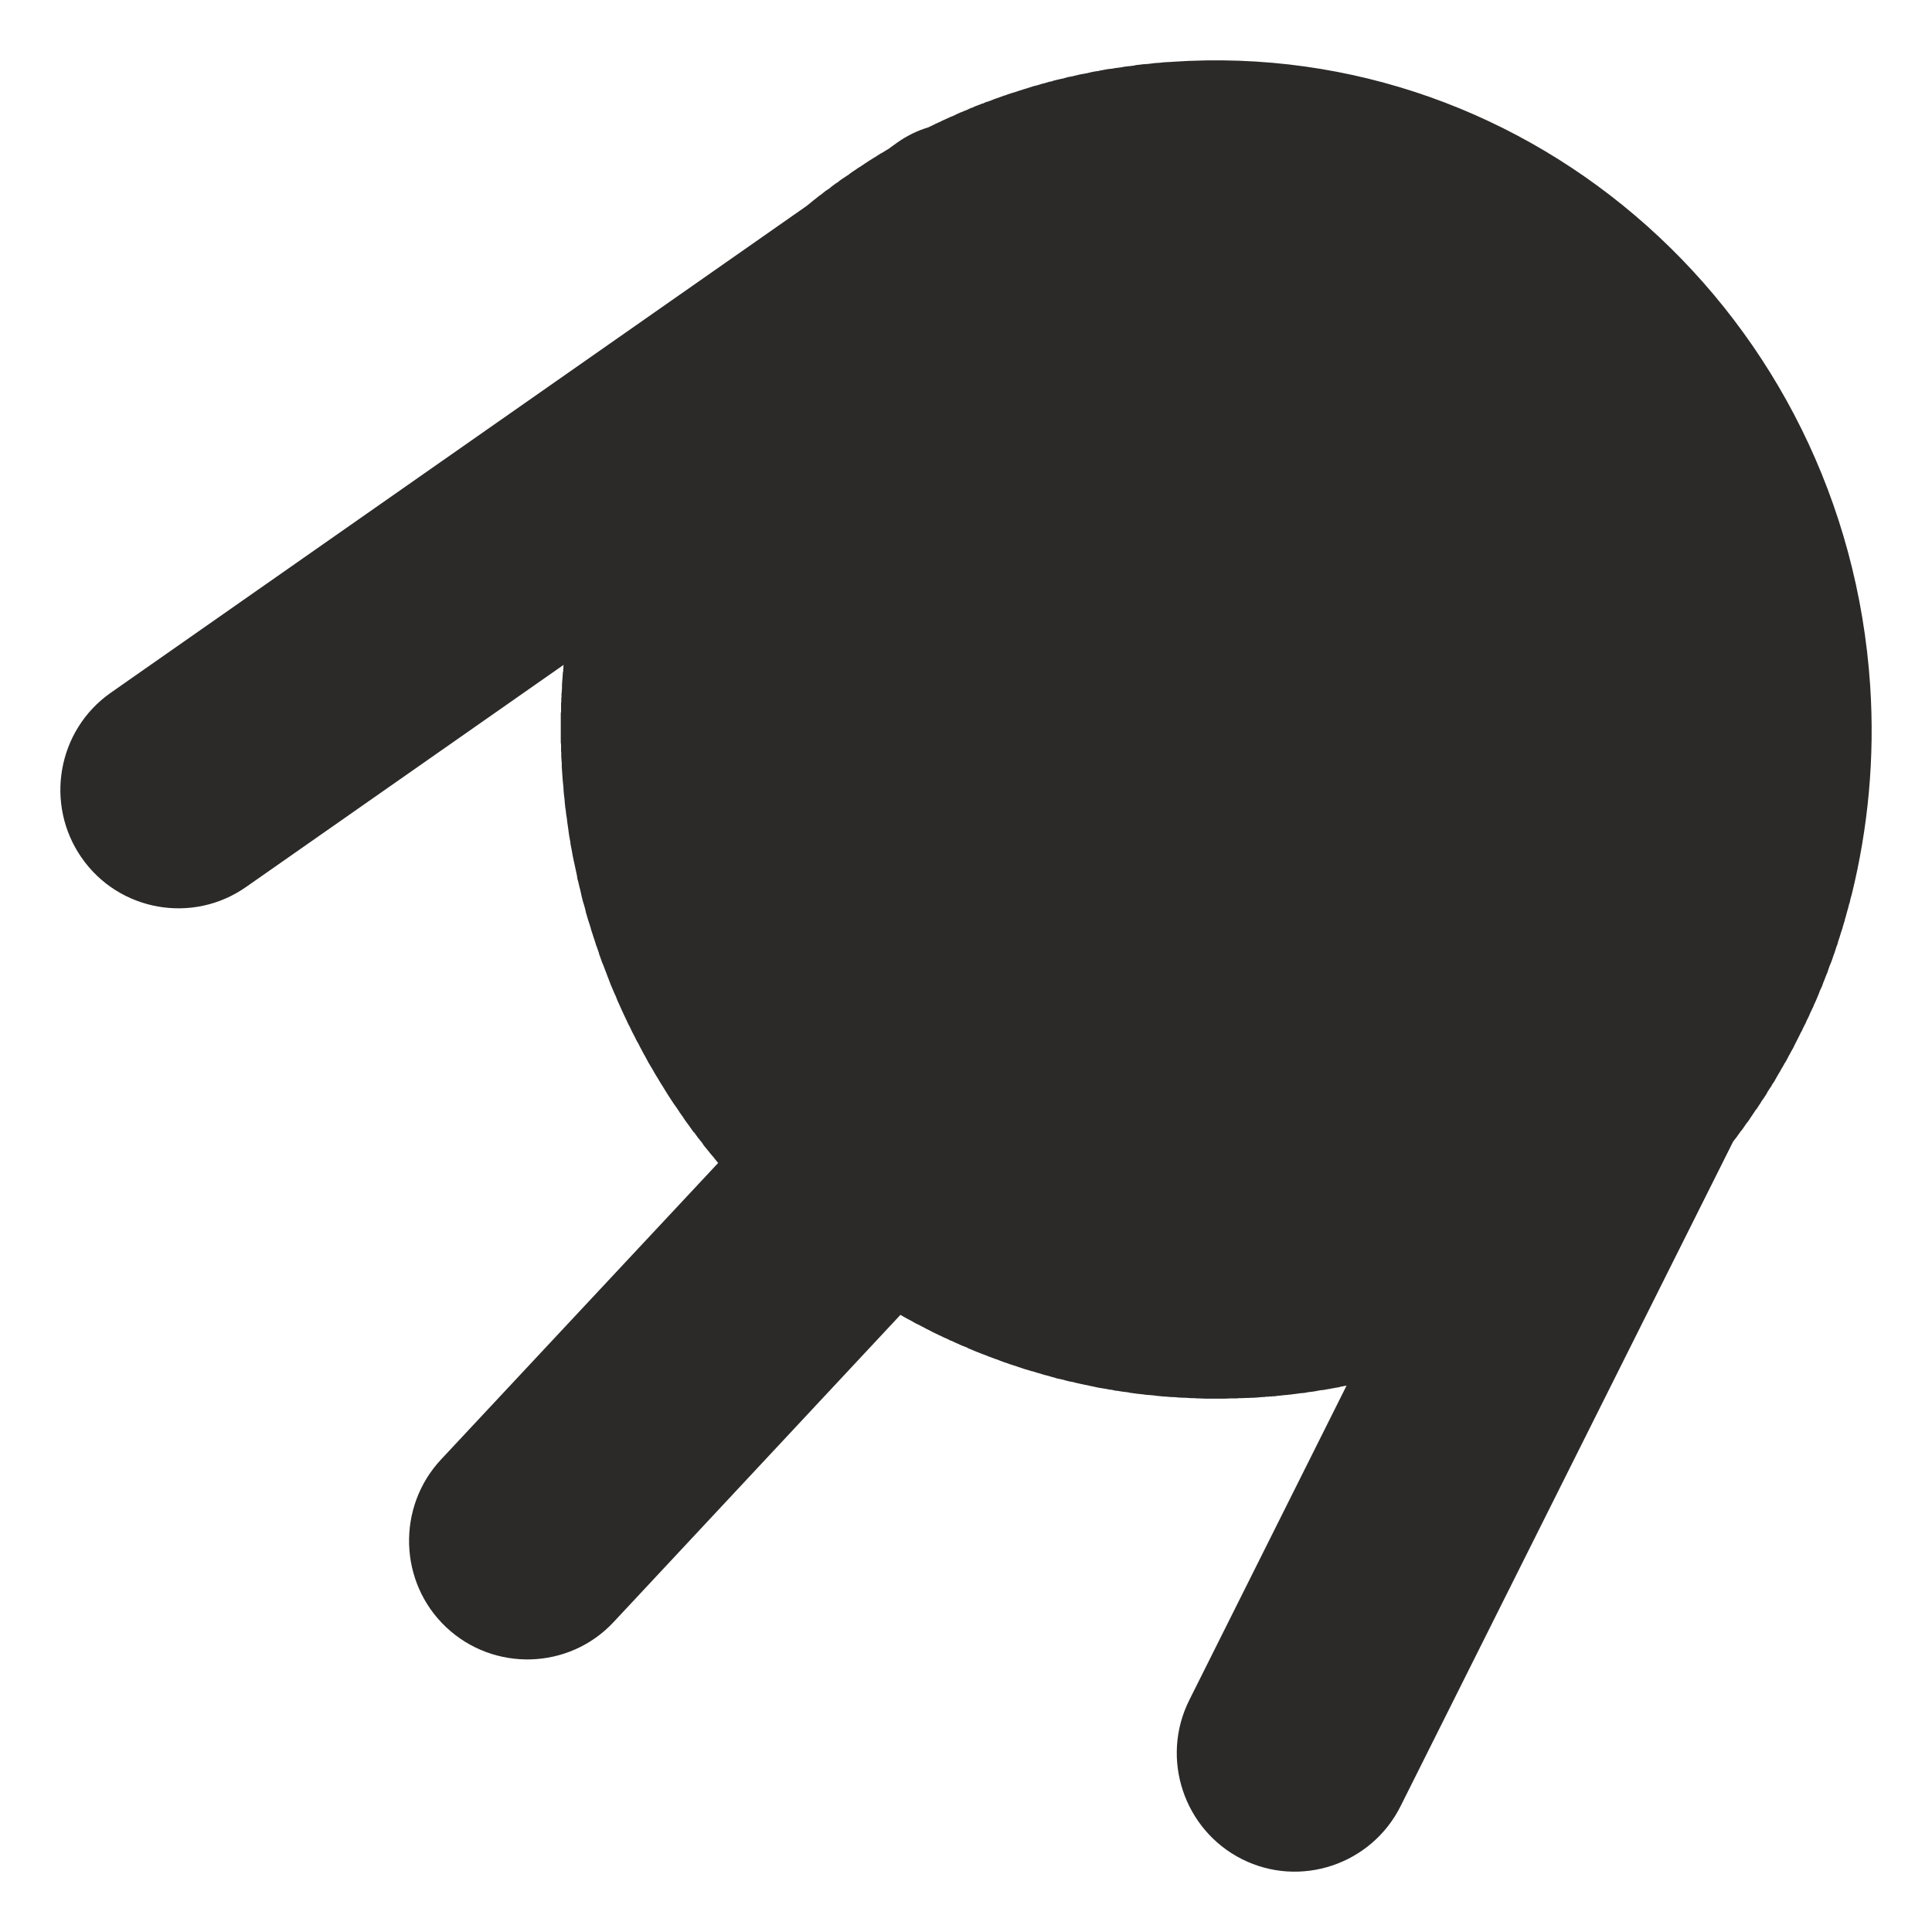 <?xml version="1.0" encoding="UTF-8"?> <svg xmlns="http://www.w3.org/2000/svg" xmlns:xlink="http://www.w3.org/1999/xlink" xmlns:xodm="http://www.corel.com/coreldraw/odm/2003" xml:space="preserve" width="2.709mm" height="2.709mm" version="1.1" style="shape-rendering:geometricPrecision; text-rendering:geometricPrecision; image-rendering:optimizeQuality; fill-rule:evenodd; clip-rule:evenodd" viewBox="0 0 270.92 270.92"> <defs> <style type="text/css"> .fil0 {fill:#2B2A29} </style> </defs> <g id="Слой_x0020_1">  <path class="fil0" d="M164.34 8.67c50.65,-3.44 94.48,35.75 97.91,87.47 0.67,10.15 -0.3,20 -2.59,29.31l-0.17 0.6 -0.13 0.6 -0.04 0.04 -0.13 0.53 -0.17 0.6 -0.03 0.1 -0.13 0.5 -0.17 0.57 -0.03 0.17 -0.14 0.43 -0.16 0.57 -0.07 0.23 -0.13 0.37 -0.17 0.57 -0.1 0.3 -0.1 0.3 -0.16 0.57 -0.14 0.33 -0.06 0.23 -0.2 0.6 -0.14 0.37 -0.06 0.2 -0.2 0.57 -0.17 0.43 -0.07 0.14 -0.2 0.57 -0.16 0.5 -0.04 0.06 -0.23 0.57 -0.2 0.53 -0.03 0.04 -0.2 0.57 -0.23 0.53 -0.04 0.03 -0.2 0.54 -0.23 0.56 -0.03 0.07 -0.2 0.47 -0.27 0.57 -0.03 0.13 -0.2 0.4 -0.27 0.57 -0.07 0.17 -0.16 0.36 -0.27 0.54 -0.1 0.26 -0.16 0.3 -0.27 0.54 -0.13 0.3 -0.14 0.23 -0.26 0.54 -0.17 0.33 -0.1 0.2 -0.27 0.53 -0.2 0.41 -0.06 0.13 -0.3 0.53 -0.23 0.44 -0.07 0.1 -0.27 0.53 -0.26 0.47 -0.04 0.03 -0.3 0.54 -0.3 0.5 0 0.03 -0.3 0.5 -0.29 0.5 -0.04 0.07 -0.26 0.47 -0.34 0.5 -0.03 0.1 -0.27 0.4 -0.33 0.5 -0.07 0.17 -0.23 0.36 -0.33 0.5 -0.14 0.17 -0.19 0.33 -0.34 0.51 -0.13 0.23 -0.2 0.23 -0.33 0.5 -0.2 0.3 -0.14 0.2 -0.33 0.51 -0.23 0.3 -0.13 0.16 -0.34 0.5 -0.26 0.37 -0.1 0.1 -0.34 0.47 -0.3 0.43 -0.06 0.07 -0.37 0.47 -0.03 0.03 -46.66 93.25c-4.1,8.18 -14.08,11.52 -22.24,7.41 -8.15,-4.11 -11.48,-14.12 -7.38,-22.3l22.06 -44.11 -0.13 0.04 -0.23 0.03 -0.3 0.07 -0.07 0 -0.37 0.1 -0.13 0.03 -0.27 0.03 -0.3 0.07 -0.06 0 -0.37 0.07 -0.13 0.03 -0.23 0.03 -0.34 0.07 -0.03 0 -0.4 0.07 -0.13 0 -0.24 0.03 -0.33 0.07 -0.03 0 -0.37 0.07 -0.16 0.03 -0.24 0.03 -0.33 0.04 -0.03 0 -0.37 0.06 -0.17 0.04 -0.23 0.03 -0.33 0.03 -0.04 0 -0.36 0.04 -0.17 0.03 -0.23 0.03 -0.33 0.04 -0.04 0 -0.36 0.06 -0.17 0 -0.23 0.04 -0.37 0.03 -0.4 0.03 -0.16 0.04 -0.2 0 -0.1 0.03 -0.27 0 -0.03 0.03 -0.37 0.04 -0.2 0 -0.2 0.03 -0.36 0 0 0.03 -0.3 0 -0.1 0 -0.2 0.04 -0.17 0 -0.4 0.03 -0.87 0.07 -0.13 0 -0.7 0.03 -0.26 0 -0.6 0.03 -0.4 0 -0.43 0.04 -0.54 0 -0.33 0 -0.63 0.03 -0.2 0 -0.8 0 -0.07 0 -0.83 0 -0.07 0 -0.76 0 -0.2 0 -0.67 -0.03 -0.3 0 -0.53 -0.04 -0.43 0 -0.4 -0.03 -0.57 -0.03 -0.26 0 -0.7 -0.04 -0.13 -0.03 -0.84 -0.03 -0.83 -0.07 -0.13 0 -0.7 -0.07 -0.27 -0.03 -0.56 -0.07 -0.37 -0.03 -0.47 -0.03 -0.49 -0.07 -0.3 -0.03 -0.64 -0.07 -0.2 -0.03 -0.76 -0.1 -0.07 -0.04 -0.8 -0.1 -0.06 0 -0.77 -0.13 -0.17 0 -0.63 -0.14 -0.3 -0.03 -0.5 -0.1 -0.43 -0.07 -0.4 -0.06 -0.53 -0.1 -0.27 -0.07 -0.66 -0.13 -0.14 -0.04 -0.79 -0.16 -0.8 -0.17 -0.1 -0.03 -0.7 -0.17 -0.24 -0.03 -0.56 -0.14 -0.33 -0.1 -0.47 -0.1 -0.47 -0.1 -0.3 -0.1 -0.59 -0.16 -0.2 -0.07 -0.7 -0.17 -0.07 -0.03 -0.8 -0.24 -0.03 0 -0.73 -0.23 -0.17 -0.03 -0.63 -0.2 -0.27 -0.07 -0.5 -0.17 -0.4 -0.13 -0.36 -0.13 -0.54 -0.17 -0.23 -0.07 -0.63 -0.23 -0.13 -0.03 -0.74 -0.27 -0.03 -0.03 -0.77 -0.27 -0.1 -0.04 -0.63 -0.23 -0.23 -0.1 -0.53 -0.2 -0.34 -0.13 -0.43 -0.17 -0.43 -0.17 -0.3 -0.13 -0.57 -0.23 -0.16 -0.1 -0.67 -0.27 -0.1 -0.03 -0.73 -0.34 -0.03 0 -0.7 -0.33 -0.14 -0.04 -0.6 -0.3 -0.26 -0.1 -0.47 -0.23 -0.36 -0.17 -0.34 -0.16 -0.5 -0.24 -0.23 -0.13 -0.6 -0.3 -0.13 -0.07 -0.7 -0.37 -0.73 -0.36 -0.07 -0.04 -0.63 -0.36 -0.2 -0.1 -0.5 -0.27 -0.3 -0.17 -0.4 -0.23 -40.24 43.1c-6.25,6.68 -16.8,6.98 -23.46,0.7 -6.66,-6.28 -6.96,-16.86 -0.7,-23.54l38.84 -41.56 -0.53 -0.64 -0.03 -0.06 -0.6 -0.7 -0.1 -0.14 -0.47 -0.57 -0.27 -0.33 -0.26 -0.4 -0.43 -0.53 -0.14 -0.17 -0.53 -0.74 -0.07 -0.03 -0.5 -0.7 -0.16 -0.23 -0.37 -0.5 -0.33 -0.47 -0.17 -0.27 -0.5 -0.7 -0.03 -0.07 -0.5 -0.73 -0.13 -0.17 -0.4 -0.6 -0.24 -0.37 -0.26 -0.4 -0.37 -0.6 -0.1 -0.16 -0.5 -0.81 -0.03 -0.03 -0.43 -0.73 -0.17 -0.27 -0.3 -0.5 -0.3 -0.54 -0.16 -0.26 -0.44 -0.74 -0.03 -0.06 -0.43 -0.81 -0.1 -0.16 -0.34 -0.64 -0.23 -0.43 -0.2 -0.4 -0.36 -0.64 -0.07 -0.16 -0.43 -0.84 -0.04 -0.06 -0.36 -0.77 -0.17 -0.3 -0.23 -0.5 -0.27 -0.57 -0.13 -0.27 -0.37 -0.8 -0.03 -0.07 -0.37 -0.83 -0.1 -0.2 -0.26 -0.67 -0.2 -0.43 -0.17 -0.4 -0.3 -0.7 -0.07 -0.17 -0.33 -0.87 -0.03 -0.07 -0.3 -0.8 -0.13 -0.33 -0.2 -0.54 -0.24 -0.56 -0.1 -0.3 -0.3 -0.84 0 -0.07 -0.3 -0.86 -0.1 -0.24 -0.2 -0.66 -0.16 -0.47 -0.14 -0.44 -0.23 -0.7 -0.03 -0.16 -0.3 -0.94 -0.03 -0.07 -0.34 -1.16 -0.13 -0.57 -0.17 -0.6 -0.1 -0.3 -0.23 -0.9 0 -0.04 -0.2 -0.9 -0.07 -0.23 -0.16 -0.7 -0.14 -0.5 -0.06 -0.44 -0.2 -0.93 -0.2 -0.94 -0.03 -0.1 -0.17 -0.83 -0.07 -0.4 -0.1 -0.54 -0.13 -0.67 -0.03 -0.3 -0.17 -0.93 -0.13 -0.97 -0.04 -0.27 -0.1 -0.7 -0.06 -0.53 -0.07 -0.4 -0.1 -0.84 -0.03 -0.13 -0.1 -0.97 0 -0.13 -0.1 -0.84 -0.04 -0.43 -0.03 -0.54 -0.07 -0.7 -0.03 -0.3 -0.07 -0.96 -0.03 -0.44 0 -0.03 -0.03 -0.44 0 -0.06 0 -0.37 0 -0.1 -0.04 -0.37 0 -0.13 -0.03 -0.3 0 -0.17 0 -0.27 0 -0.2 -0.03 -0.26 0 -0.24 0 -0.2 0 -0.26 0 -0.17 -0.04 -0.3 0 -0.17 0 -0.33 0 -0.1 0 -0.37 0 -0.07 0 -0.4 0 -0.06 0 -0.44 0 -0.43 0 -0.04 0 -0.4 0 -0.06 0 -0.4 0 -0.07 0 -0.37 0 -0.13 0 -0.3 0.04 -0.17 0 -0.27 0 -0.2 0 -0.26 0 -0.2 0 -0.24 0.03 -0.23 0 -0.2 0 -0.27 0.03 -0.17 0 -0.33 0 -0.1 0.04 -0.37 0 -0.06 0.03 -0.4 0 -0.04 0 -0.43 0 -0.03 0.03 -0.44 0.04 -0.43 0 -0.04 0.03 -0.4 0 -0.06 0.03 -0.37 0.04 -0.1 0 -0.33 0.03 -0.14 0 -0.3 0.03 -0.17 -44.53 31.15c-7.49,5.25 -17.84,3.41 -23.06,-4.1 -5.23,-7.51 -3.4,-17.9 4.09,-23.14l97.59 -68.27 0.33 -0.27 0.33 -0.27 0.33 -0.27 0.34 -0.26 0.33 -0.27 0.27 -0.2 0.06 -0.03 0.33 -0.27 0.34 -0.27 0.36 -0.23 0.24 -0.17 0.1 -0.1 0.66 -0.5 0.37 -0.23 0.16 -0.14 0.17 -0.13 0.33 -0.23 0.37 -0.24 0.5 -0.33 0.2 -0.17 0.33 -0.23 0.37 -0.24 0.33 -0.23 0.1 -0.07 0.27 -0.16 0.36 -0.24 0.34 -0.23 0.36 -0.23 0.04 -0.04 0.33 -0.2 0.36 -0.23 0.34 -0.2 0.36 -0.24 0.37 -0.23 0.37 -0.2 0.36 -0.23 0.3 -0.17 1.2 -0.87c1.4,-1 2.89,-1.73 4.46,-2.2l0.13 -0.07 0.37 -0.17 0.46 -0.23 0.5 -0.23 0.17 -0.07 0.33 -0.17 0.5 -0.23 0.5 -0.23 0.17 -0.07 0.33 -0.13 0.5 -0.24 0.5 -0.23 0.2 -0.07 0.3 -0.13 0.5 -0.2 0.5 -0.24 0.23 -0.06 0.27 -0.14 0.53 -0.2 0.5 -0.2 0.23 -0.06 0.27 -0.14 0.53 -0.16 0.5 -0.2 0.26 -0.1 0.27 -0.1 0.5 -0.17 0.53 -0.2 0.27 -0.07 0.23 -0.1 0.53 -0.17 0.54 -0.16 0.3 -0.1 0.2 -0.07 0.53 -0.17 0.53 -0.16 0.33 -0.1 0.2 -0.07 0.54 -0.17 0.53 -0.13 0.33 -0.1 0.2 -0.07 0.53 -0.13 0.54 -0.17 0.36 -0.06 0.17 -0.07 0.53 -0.14 0.57 -0.13 0.36 -0.07 0.17 -0.06 0.53 -0.14 0.57 -0.1 0.4 -0.1 0.13 -0.03 0.53 -0.13 0.57 -0.1 0.4 -0.07 0.13 -0.03 0.57 -0.14 0.53 -0.1 0.47 -0.06 0.1 -0.04 0.56 -0.1 0.53 -0.1 0.47 -0.06 0.1 0 0.56 -0.1 0.57 -0.07 0.47 -0.07 0.06 -0.03 0.57 -0.07 0.56 -0.06 0.5 -0.07 0.07 -0.04 0.57 -0.06 0.56 -0.07 0.53 -0.03 0.04 0 0.56 -0.07 0.57 -0.07 0.57 -0.03 0.59 -0.07 0.57 -0.03 0.57 -0.03z"></path> </g> </svg> 